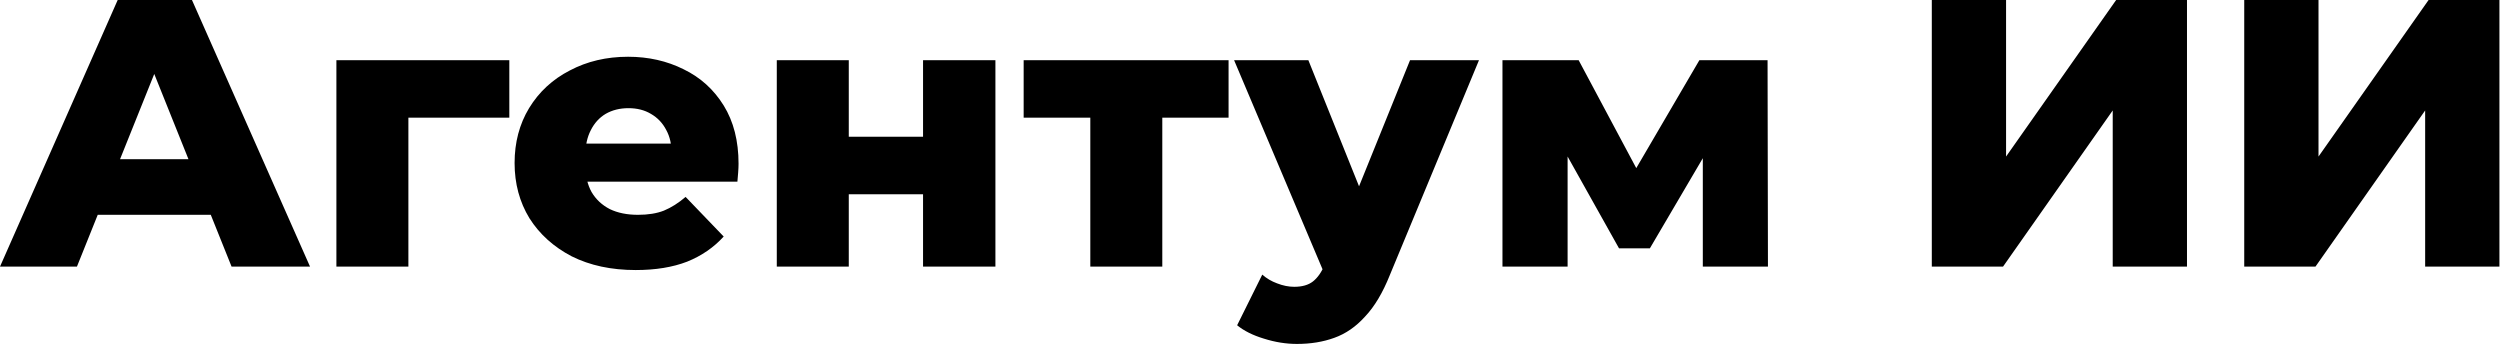 <?xml version="1.0" encoding="UTF-8"?> <svg xmlns="http://www.w3.org/2000/svg" width="1956" height="270" viewBox="0 0 1956 270" fill="none"><path d="M-0 208.6L92.082 8.34465e-05H150.192L242.572 208.6H181.184L109.068 28.906H132.312L60.196 208.6H-0ZM50.362 168.072L65.56 124.564H167.476L182.674 168.072H50.362ZM263.199 208.6V47.084H398.491V92.082H307.303L319.521 79.864V208.6H263.199ZM497.378 211.282C478.306 211.282 461.618 207.706 447.314 200.554C433.209 193.203 422.183 183.27 414.236 170.754C406.488 158.039 402.614 143.636 402.614 127.544C402.614 111.452 406.389 97.148 413.938 84.632C421.686 71.917 432.315 62.083 445.824 55.13C459.333 47.978 474.531 44.402 491.418 44.402C507.311 44.402 521.814 47.68 534.926 54.236C548.038 60.593 558.468 70.03 566.216 82.546C573.964 95.062 577.838 110.26 577.838 128.14C577.838 130.127 577.739 132.411 577.54 134.994C577.341 137.577 577.143 139.961 576.944 142.146H449.102V112.346H546.846L525.39 120.69C525.589 113.339 524.198 106.982 521.218 101.618C518.437 96.254 514.463 92.082 509.298 89.102C504.331 86.122 498.471 84.632 491.716 84.632C484.961 84.632 479.001 86.122 473.836 89.102C468.869 92.082 464.995 96.353 462.214 101.916C459.433 107.28 458.042 113.637 458.042 120.988V129.63C458.042 137.577 459.631 144.431 462.81 150.192C466.187 155.953 470.955 160.423 477.114 163.602C483.273 166.582 490.623 168.072 499.166 168.072C507.113 168.072 513.867 166.979 519.43 164.794C525.191 162.41 530.853 158.834 536.416 154.066L566.216 185.058C558.468 193.601 548.932 200.157 537.608 204.726C526.284 209.097 512.874 211.282 497.378 211.282ZM607.761 208.6V47.084H664.083V106.982H722.193V47.084H778.813V208.6H722.193V151.98H664.083V208.6H607.761ZM853.06 208.6V79.566L865.278 92.082H800.91V47.084H961.234V92.082H896.866L909.382 79.566V208.6H853.06ZM1014.72 269.094C1006.18 269.094 997.533 267.703 988.792 264.922C980.249 262.339 973.296 258.863 967.932 254.492L987.6 214.858C990.977 217.838 994.851 220.123 999.222 221.712C1003.79 223.5 1008.26 224.394 1012.63 224.394C1018.79 224.394 1023.66 223.003 1027.23 220.222C1030.81 217.441 1033.89 213.07 1036.47 207.11L1043.92 188.336L1048.39 182.674L1103.22 47.084H1157.16L1087.43 215.156C1081.87 229.063 1075.41 239.89 1068.06 247.638C1060.91 255.585 1052.86 261.147 1043.92 264.326C1035.18 267.505 1025.45 269.094 1014.72 269.094ZM1036.77 215.454L965.548 47.084H1023.66L1076.11 177.608L1036.77 215.454ZM1175.53 208.6V47.084H1235.13L1291.45 152.576H1267.91L1329.6 47.084H1382.94L1383.24 208.6H1332.28V103.108L1340.92 109.068L1290.86 194.296H1266.72L1216.66 104.896L1226.49 102.214V208.6H1175.53ZM1511.44 208.6V8.34465e-05H1569.55V122.478L1655.67 8.34465e-05H1711.1V208.6H1652.99V86.42L1567.17 208.6H1511.44ZM1755.89 208.6V8.34465e-05H1814V122.478L1900.13 8.34465e-05H1955.55V208.6H1897.44V86.42L1811.62 208.6H1755.89Z" fill="black"></path></svg> 